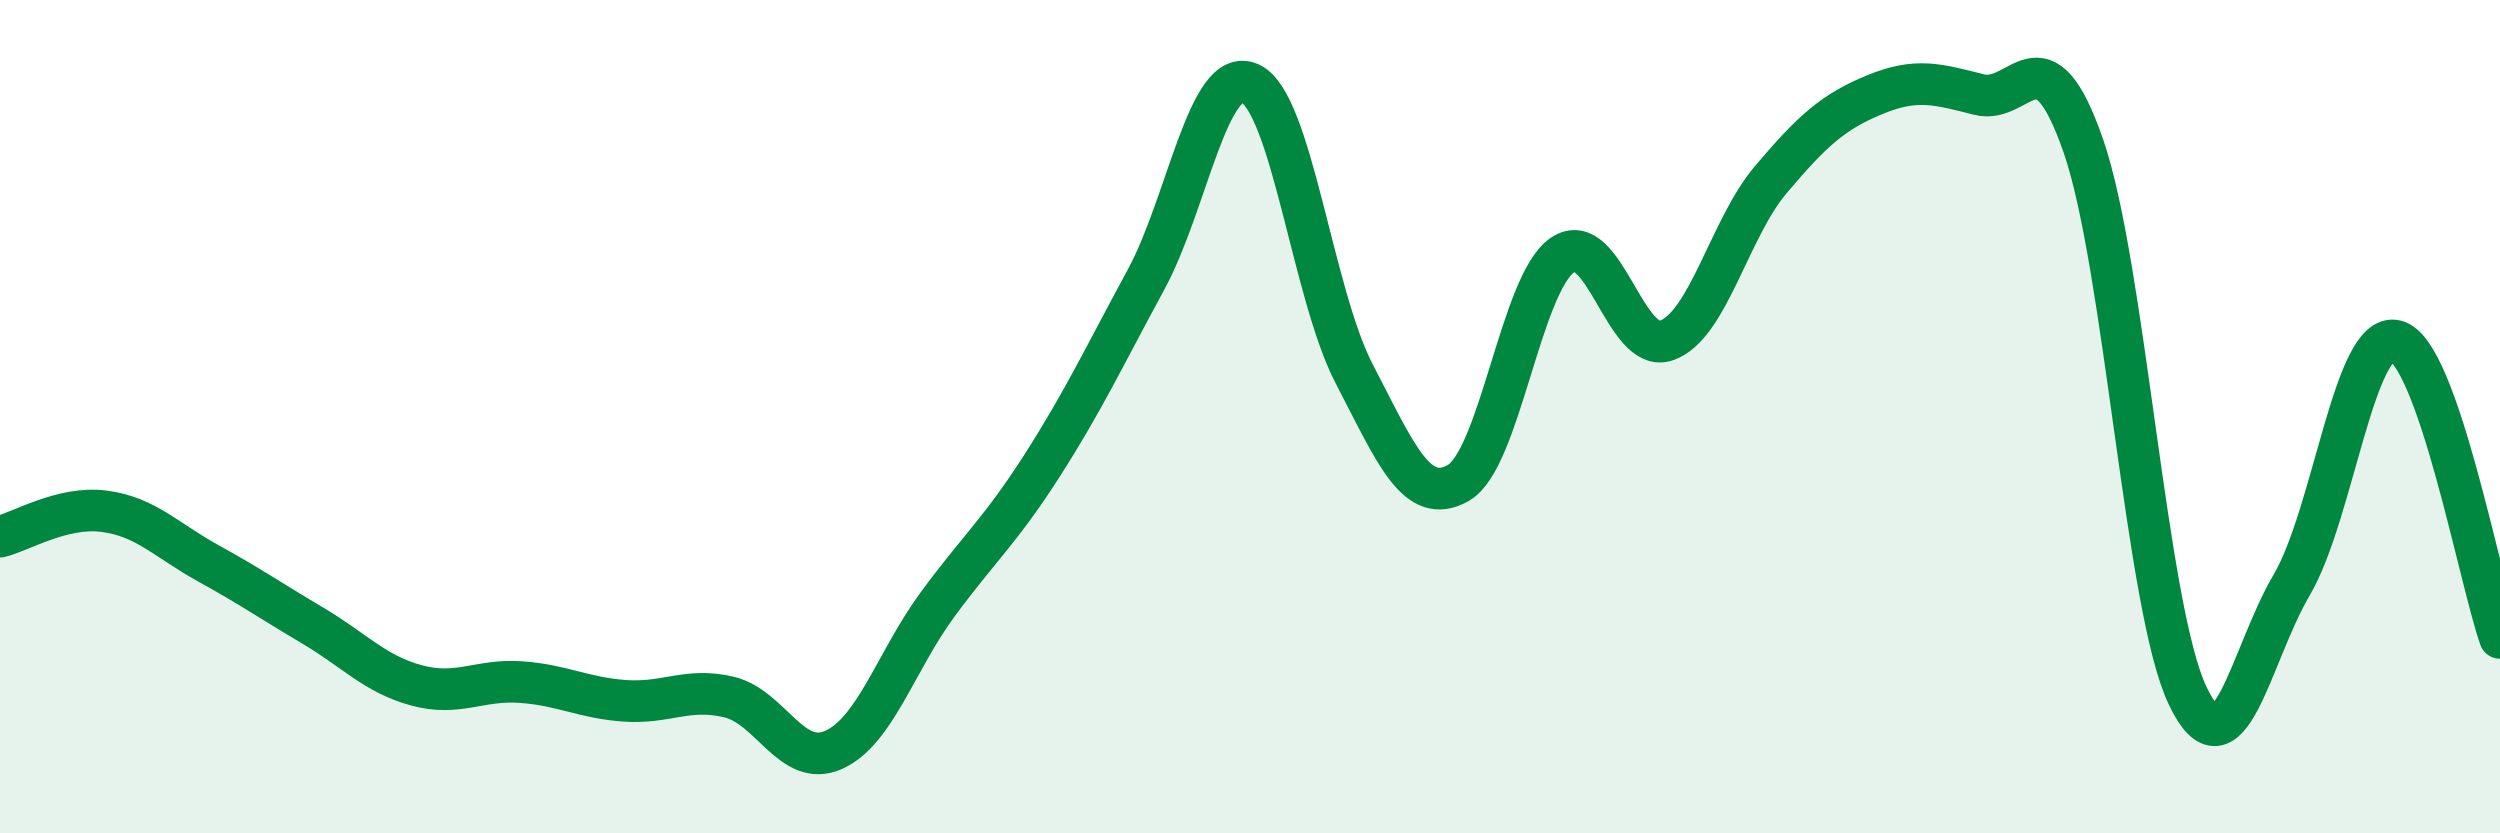 
    <svg width="60" height="20" viewBox="0 0 60 20" xmlns="http://www.w3.org/2000/svg">
      <path
        d="M 0,12.88 C 0.5,12.76 1.5,12.14 2.5,12.27 C 3.5,12.4 4,12.97 5,13.52 C 6,14.07 6.5,14.42 7.5,15.01 C 8.5,15.6 9,16.18 10,16.45 C 11,16.72 11.5,16.3 12.5,16.37 C 13.5,16.44 14,16.75 15,16.82 C 16,16.89 16.5,16.49 17.5,16.73 C 18.5,16.97 19,18.44 20,18 C 21,17.56 21.5,15.87 22.5,14.51 C 23.5,13.15 24,12.75 25,11.19 C 26,9.63 26.5,8.56 27.5,6.72 C 28.5,4.88 29,1.55 30,2 C 31,2.45 31.5,7.05 32.5,8.97 C 33.5,10.89 34,12.16 35,11.59 C 36,11.02 36.5,6.8 37.5,6.12 C 38.5,5.44 39,8.53 40,8.17 C 41,7.81 41.5,5.49 42.5,4.31 C 43.5,3.13 44,2.68 45,2.27 C 46,1.86 46.5,2.02 47.5,2.27 C 48.5,2.52 49,0.62 50,3.5 C 51,6.38 51.5,14.58 52.5,16.69 C 53.5,18.8 54,15.74 55,14.04 C 56,12.34 56.5,7.93 57.5,8.18 C 58.5,8.43 59.5,13.88 60,15.31L60 20L0 20Z"
        fill="#008740"
        opacity="0.1"
        stroke-linecap="round"
        stroke-linejoin="round"
      />
      <path
        d="M 0,12.88 C 0.5,12.76 1.5,12.14 2.5,12.27 C 3.5,12.4 4,12.97 5,13.52 C 6,14.07 6.5,14.42 7.5,15.01 C 8.5,15.6 9,16.18 10,16.45 C 11,16.72 11.5,16.3 12.5,16.37 C 13.5,16.44 14,16.75 15,16.82 C 16,16.89 16.5,16.49 17.5,16.73 C 18.5,16.97 19,18.44 20,18 C 21,17.56 21.5,15.87 22.5,14.51 C 23.5,13.15 24,12.75 25,11.19 C 26,9.63 26.5,8.56 27.5,6.72 C 28.5,4.88 29,1.55 30,2 C 31,2.45 31.5,7.05 32.5,8.97 C 33.5,10.89 34,12.16 35,11.59 C 36,11.02 36.5,6.8 37.5,6.12 C 38.5,5.44 39,8.53 40,8.17 C 41,7.81 41.5,5.49 42.5,4.31 C 43.5,3.13 44,2.68 45,2.27 C 46,1.86 46.5,2.02 47.5,2.27 C 48.5,2.52 49,0.62 50,3.5 C 51,6.38 51.5,14.58 52.5,16.69 C 53.5,18.8 54,15.74 55,14.04 C 56,12.34 56.5,7.93 57.5,8.18 C 58.5,8.43 59.5,13.88 60,15.31"
        stroke="#008740"
        stroke-width="1"
        fill="none"
        stroke-linecap="round"
        stroke-linejoin="round"
      />
    </svg>
  